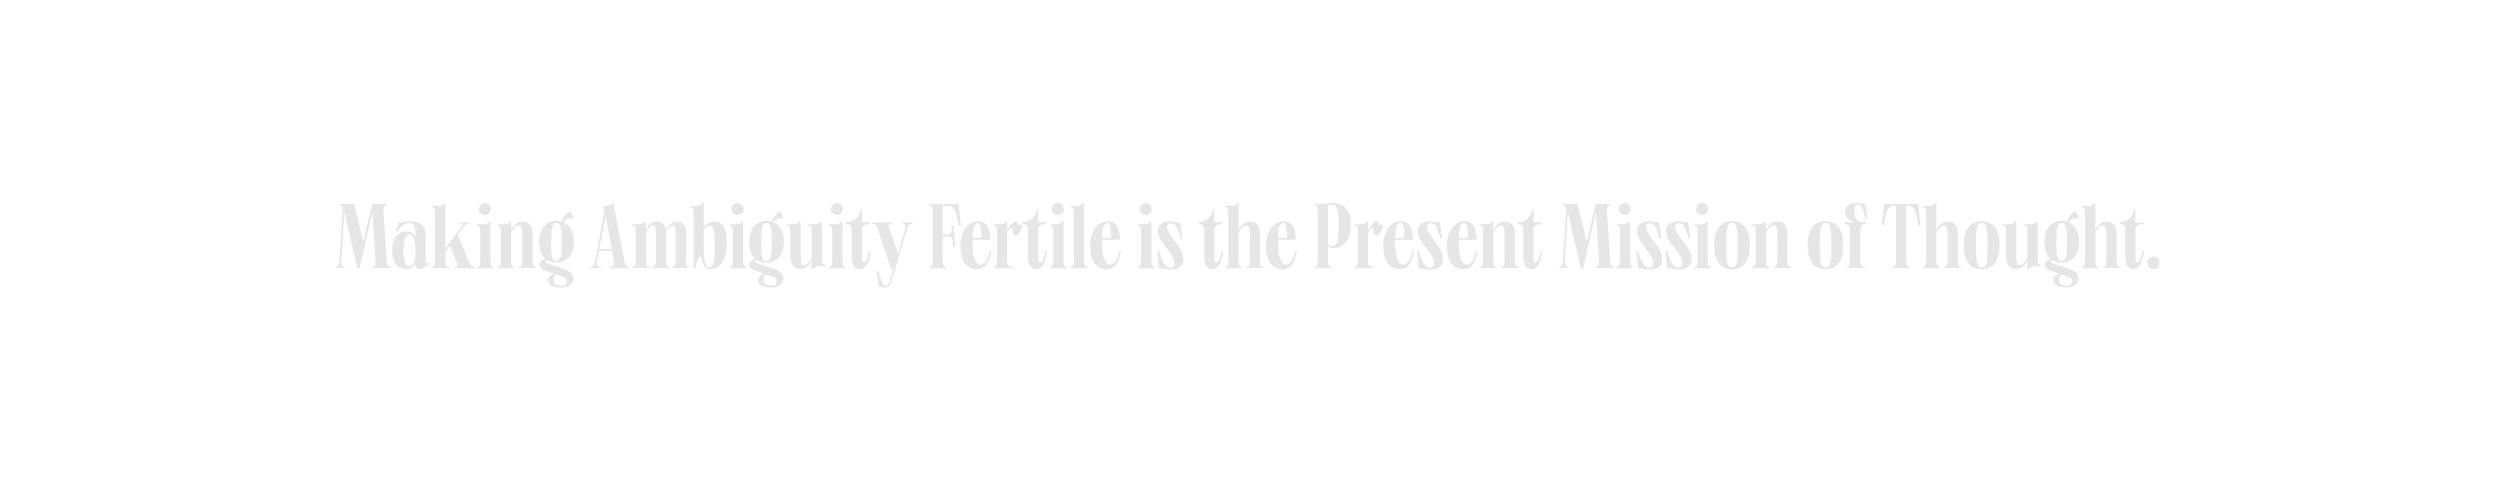 <?xml version="1.0" encoding="utf-8"?>
<!-- Generator: Adobe Illustrator 25.0.1, SVG Export Plug-In . SVG Version: 6.00 Build 0)  -->
<svg version="1.1" id="Ebene_1" xmlns="http://www.w3.org/2000/svg" xmlns:xlink="http://www.w3.org/1999/xlink" x="0px" y="0px"
	 viewBox="0 0 2000 390" style="enable-background:new 0 0 2000 390;" xml:space="preserve">
<style type="text/css">
	.st0{opacity:0.7;}
	.st1{fill:#DDDCDC;}
</style>
<g class="st0">
	<path class="st1" d="M285.8,214.5l-10.4-45l-2.3,38.3c-0.3,4.7,0.1,5.3,2.9,5.9v0.7h-7.6v-0.7c2.4-0.7,3-1.2,3.3-5.9l2.3-38
		c0.3-4.7-0.1-5.3-2.7-5.9v-0.7h12l7.3,30.2l7.2-30.2h11.7v0.7c-2.6,0.7-3,1.2-2.7,5.9l2.5,38c0.3,4.7,1,5.3,3.3,5.9v0.7h-15v-0.7
		c2.6-0.7,3.1-1.2,2.8-5.9l-2.5-38.3l-10.1,45H285.8z"/>
	<path class="st1" d="M344.3,210.7l-4.9,3.2c-1.8,1.1-2.9,1.5-4.3,1.5c-1.6,0-2.6-1.1-2.7-4.4c-1.4,2.8-3.7,4.4-7.4,4.4
		c-5.7,0-11.3-4.3-11.3-15.2c0-10.9,5.6-15.1,11.6-15.1c3.5,0,5.7,1.5,7.1,4.3c0-8.2-1-10.9-5-10.9c-2.9,0-6.2,1.5-9.3,6.5h-1.5
		l2.3-7.1c2.3,0,6.4-0.9,10-0.9c7.5,0,11.7,3.6,11.7,12.2v17.2c0,4.7-0.1,5.1,3.2,3.7L344.3,210.7z M332.4,200.2
		c0-9.3-2.1-12.9-4.9-12.9s-4.7,4.2-4.7,12.9c0,8.7,1.8,13,4.7,13S332.4,209.5,332.4,200.2z"/>
	<path class="st1" d="M374.7,208.4c1.8,4.3,3.1,4.8,5.4,5.4v0.7h-16.9v-0.7c3.5-0.7,3.5-1.1,1.7-5.4l-5-12l-3.6,4.9v6.6
		c0,4.7,0.5,5.3,2.9,5.9v0.7h-14v-0.7c2.4-0.7,2.9-1.2,2.9-5.9v-36.6c0-4.7-0.5-5.3-2.9-5.9v-0.7h3.9c2.6,0,4.6-0.2,6.5-2.3h0.7
		v36.5l12.7-17.4c1.8-2.3,2.1-2.8-1.2-2.8v-0.7h8.7v0.7c-2.8,0-4,0.5-5.8,3l-4.4,6.1L374.7,208.4z"/>
	<path class="st1" d="M384.2,186c0-4.7-0.5-5.3-2.9-5.9v-0.7h3.9c2.6,0,4.6-0.2,6.5-2.3h0.7v30.9c0,4.7,0.5,5.3,2.9,5.9v0.7h-14
		v-0.7c2.4-0.7,2.9-1.2,2.9-5.9V186z M383.1,167.2c0-2.7,2.1-4.8,4.8-4.8c2.7,0,4.8,2.1,4.8,4.8s-2.1,4.8-4.8,4.8
		C385.2,172,383.1,169.9,383.1,167.2z"/>
	<path class="st1" d="M426.1,207.8c0,4.7,0.5,5.3,2.9,5.9v0.7h-14v-0.7c2.3-0.7,2.9-1.2,2.9-5.9V188c0-5.3-0.7-7.6-2.9-7.6
		c-1.8,0-3.9,1.7-6.1,5.8v21.7c0,4.7,0.5,5.3,2.9,5.9v0.7h-14v-0.7c2.4-0.7,2.9-1.2,2.9-5.9V186c0-4.7-0.5-5.3-2.9-5.9v-0.7h3.9
		c2.6,0,4.6-0.2,6.5-2.3h0.7v6.9c1.8-3.5,4.8-6.9,9.2-6.9c5.1,0,8,3.6,8,10.3V207.8z"/>
	<path class="st1" d="M458.6,222.7c0,5.1-4.6,7.3-9.9,7.3c-6.6,0-10.2-2.1-10.2-5.7c0-2.3,1.6-4.1,4.5-5.4c-7.8-2.5-11.5-3.7-11.5-7
		c0-2.6,2.1-3.9,4.8-4.8c-3.2-2.8-5-7.4-5-13.7c0-10.6,5.6-16.7,13.9-16.7c1.5,0,3,0.2,4.3,0.6c1.1-3.4,2.6-6.2,6.6-8.4l2.8,5.7
		c-5.1,0-6.8,0.8-8.1,3.2c5.1,2.1,8.3,7.6,8.3,15.6c0,10.6-5.6,16.7-13.9,16.7c-3.1,0-5.7-0.7-7.8-2.1c-0.8,0.4-1.2,0.7-1.2,1.2
		c0,1.2,2.4,1.7,9.5,4C453.8,215.8,458.6,217.4,458.6,222.7z M440.9,193.6c0,10.4,0.5,15.2,4.2,15.2c3.7,0,4.3-4.8,4.3-15.2
		c0-10.4-0.5-15.2-4.3-15.2C441.4,178.4,440.9,183.3,440.9,193.6z M453.4,225c0-2.8-1.8-3.2-8.4-5.3c-1.1,0.8-2.2,1.9-2.2,4.3
		c0,3.1,2,4.6,5.9,4.6C451.8,228.6,453.4,227.2,453.4,225z"/>
	<path class="st1" d="M499.4,208c0.9,4.6,1.8,5.1,4.1,5.8v0.7h-15.6v-0.7c3.5-0.7,3.9-1.2,3.1-5.8l-1.4-7.3h-10.4l-1.4,7.3
		c-0.9,4.6-0.5,5.1,3,5.8v0.7h-8.7v-0.7c2.4-0.7,3.2-1.2,4.1-5.8l7.4-39.6l-0.6-3v-0.7c2.6,0,5.7-0.1,7.1-2.3h0.7L499.4,208z
		 M479.5,199.2h9.9l-4.9-26.4L479.5,199.2z"/>
	<path class="st1" d="M548.7,207.8c0,4.7,0.5,5.3,2.9,5.9v0.7h-14v-0.7c2.4-0.7,2.9-1.2,2.9-5.9v-20c0-5.4-0.4-7.5-2.3-7.5
		c-1.7,0-3.2,1.5-5.5,5.5c0.1,0.4,0.1,0.9,0.1,1.3v20.7c0,4.7,0.5,5.3,2.9,5.9v0.7h-13.9v-0.7c2.3-0.7,2.9-1.2,2.9-5.9v-20
		c0-5.4-0.4-7.5-2.3-7.5c-1.8,0-3.2,1.6-5.6,5.8v21.7c0,4.7,0.5,5.3,2.9,5.9v0.7h-14v-0.7c2.4-0.7,2.9-1.2,2.9-5.9V186
		c0-4.7-0.5-5.3-2.9-5.9v-0.7h3.9c2.6,0,4.6-0.2,6.5-2.3h0.7v6.9c2.1-3.7,4.5-6.9,8.7-6.9c3.8,0,6.4,2.3,7.1,6.9
		c2.3-3.8,4.8-6.9,8.9-6.9c4.7,0,7.4,3.4,7.4,10.2V207.8z"/>
	<path class="st1" d="M581.5,194.2c0,13.6-5.8,21.2-12.8,21.2c-4.8,0-6.5-3.5-8.4-10.6c-2.2,2.1-3.2,4.6-4,10.1h-1.5v-43.5
		c0-4.7-0.5-5.3-2.9-5.9v-0.7h3.9c2.6,0,4.6-0.3,6.5-2.9h0.7v20c2.2-2.8,4.9-4.8,8.7-4.8C576.5,176.9,581.5,180.9,581.5,194.2z
		 M571.9,196.8c0-13.1-1.2-16.3-3.9-16.3c-1.4,0-2.8,0.8-5,2.9v17.1c0,10.4,2.3,13.5,4.6,13.5C570.8,213.9,571.9,209,571.9,196.8z"
		/>
	<path class="st1" d="M586.3,186c0-4.7-0.5-5.3-2.9-5.9v-0.7h3.9c2.6,0,4.6-0.2,6.5-2.3h0.7v30.9c0,4.7,0.5,5.3,2.9,5.9v0.7h-14
		v-0.7c2.4-0.7,2.9-1.2,2.9-5.9V186z M585.2,167.2c0-2.7,2.1-4.8,4.8-4.8c2.7,0,4.8,2.1,4.8,4.8s-2.1,4.8-4.8,4.8
		C587.3,172,585.2,169.9,585.2,167.2z"/>
	<path class="st1" d="M626.6,222.7c0,5.1-4.6,7.3-9.9,7.3c-6.6,0-10.2-2.1-10.2-5.7c0-2.3,1.6-4.1,4.5-5.4c-7.8-2.5-11.5-3.7-11.5-7
		c0-2.6,2.1-3.9,4.8-4.8c-3.2-2.8-5-7.4-5-13.7c0-10.6,5.6-16.7,13.9-16.7c1.5,0,3,0.2,4.3,0.6c1.1-3.4,2.6-6.2,6.6-8.4l2.8,5.7
		c-5.1,0-6.8,0.8-8.1,3.2c5.1,2.1,8.3,7.6,8.3,15.6c0,10.6-5.6,16.7-13.9,16.7c-3.1,0-5.7-0.7-7.8-2.1c-0.8,0.4-1.2,0.7-1.2,1.2
		c0,1.2,2.4,1.7,9.5,4C621.9,215.8,626.6,217.4,626.6,222.7z M608.9,193.6c0,10.4,0.5,15.2,4.2,15.2c3.7,0,4.3-4.8,4.3-15.2
		c0-10.4-0.5-15.2-4.3-15.2C609.5,178.4,608.9,183.3,608.9,193.6z M621.5,225c0-2.8-1.8-3.2-8.4-5.3c-1.1,0.8-2.2,1.9-2.2,4.3
		c0,3.1,2,4.6,5.9,4.6C619.9,228.6,621.5,227.2,621.5,225z"/>
	<path class="st1" d="M657.6,206.4c0,4.7,0.5,5.3,2.9,5.9v0.7h-3.9c-2.6,0-4.5,0.2-6.5,2.3h-0.7v-6.9c-1.7,3.5-4.7,6.9-9.1,6.9
		c-5.1,0-8-3.6-8-10.3V186c0-4.7-0.5-5.3-2.9-5.9v-0.7h3.9c2.6,0,4.6-0.2,6.5-2.3h0.7v27.4c0,5.3,0.7,7.6,2.9,7.6
		c1.8,0,3.9-1.7,6-5.8V186c0-4.7-0.5-5.3-2.9-5.9v-0.7h3.9c2.6,0,4.6-0.2,6.5-2.3h0.7V206.4z"/>
	<path class="st1" d="M665.8,186c0-4.7-0.5-5.3-2.9-5.9v-0.7h3.9c2.6,0,4.6-0.2,6.5-2.3h0.7v30.9c0,4.7,0.5,5.3,2.9,5.9v0.7h-14
		v-0.7c2.4-0.7,2.9-1.2,2.9-5.9V186z M664.7,167.2c0-2.7,2.1-4.8,4.8-4.8c2.7,0,4.8,2.1,4.8,4.8s-2.1,4.8-4.8,4.8
		C666.7,172,664.7,169.9,664.7,167.2z"/>
	<path class="st1" d="M677.1,177.8c6.8-0.7,10-4.1,11.8-10.5h0.7v10.5h6.3v1.5c-4.8,0-6.3,1.7-6.3,5.5v19.7c0,3.9,0.3,5.4,1.8,5.4
		c1.3,0,2.6-2.7,4-9.2l1.4,0.4c-1.9,8.6-3.6,14.2-9,14.2c-4.3,0-6.4-3.7-6.4-10.3v-20.3c0-3.8-0.7-5.5-4.3-5.5V177.8z"/>
	<path class="st1" d="M729.9,178.6c-2.3,0.7-3.4,1.2-4.7,5.7l-10.5,36c-1.8,6.1-2.8,9.9-5.9,9.9c-2.1,0-3.4-0.9-5.9-0.9l-1.7-12.5
		h1.5c3.1,10.2,4.3,11.9,6,11.9c1.8,0,2.7-2.1,4.4-7.7l1.6-5.5H713l-10.4-31.3c-1.5-4.4-2.6-4.9-5-5.6v-0.7h16.5v0.7
		c-3.5,0.7-3.6,1.2-2.1,5.6l6.4,18.6l5.4-18.6c1.2-4.5,1.1-5-2.4-5.7v-0.7h8.7V178.6z"/>
	<path class="st1" d="M754.1,164.6v23h3.2c3.7,0,4.4-0.7,4-7.5h1.5l1.4,17.2h-1.5c-0.8-7.5-1.3-8.2-5.6-8.2h-2.9v18.8
		c0,4.7,0.5,5.3,2.9,5.9v0.7h-14v-0.7c2.4-0.7,2.9-1.2,2.9-5.9v-38c0-4.7-0.5-5.3-2.9-5.9v-0.7h23.8l1.8,17.3H767
		c-2.5-14.3-4.3-15.9-9.5-15.9H754.1z"/>
	<path class="st1" d="M793.2,201c-2.1,10.7-5.8,14.4-11.6,14.4c-8.4,0-13.2-6.9-13.2-18.6c0-12.6,6.8-19.8,14-19.8
		c6.4,0,9.8,4.6,9.8,14.8h-14.2v1.2c0,8.8,1,18.7,6.5,18.7c2.3,0,5.4-2.1,7.2-11L793.2,201z M778.1,190.3h7.1
		c0-9.3-0.9-11.9-3.1-11.9C779.7,178.4,778.3,181.1,778.1,190.3z"/>
	<path class="st1" d="M817.7,180c-1,5.4-2.7,8.4-5,8.4c-2.4,0-2.5-2.8-2.9-5.7c-0.1-1.4-1-0.7-4.1,3.2v22c0,4.7,1,5.3,5.4,5.9v0.7
		h-16.4v-0.7c2.4-0.7,2.9-1.2,2.9-5.9V186c0-4.7-0.5-5.3-2.9-5.9v-0.7h3.9c2.6,0,4.6-0.2,6.5-2.3h0.7v7c3.1-4.8,4.8-7,6.6-7
		c1.8,0,1.8,3,3.1,3c0.4,0,1-0.3,1.8-1.1L817.7,180z"/>
	<path class="st1" d="M818.1,177.8c6.8-0.7,10-4.1,11.8-10.5h0.7v10.5h6.3v1.5c-4.8,0-6.3,1.7-6.3,5.5v19.7c0,3.9,0.3,5.4,1.8,5.4
		c1.3,0,2.6-2.7,4-9.2l1.4,0.4c-1.9,8.6-3.6,14.2-9,14.2c-4.3,0-6.4-3.7-6.4-10.3v-20.3c0-3.8-0.7-5.5-4.3-5.5V177.8z"/>
	<path class="st1" d="M842.6,186c0-4.7-0.5-5.3-2.9-5.9v-0.7h3.9c2.6,0,4.6-0.2,6.5-2.3h0.7v30.9c0,4.7,0.5,5.3,2.9,5.9v0.7h-14
		v-0.7c2.4-0.7,2.9-1.2,2.9-5.9V186z M841.5,167.2c0-2.7,2.1-4.8,4.8-4.8c2.7,0,4.8,2.1,4.8,4.8s-2.1,4.8-4.8,4.8
		C843.5,172,841.5,169.9,841.5,167.2z"/>
	<path class="st1" d="M859.1,171.3c0-4.7-0.5-5.3-2.9-5.9v-0.7h3.9c2.6,0,4.6-0.2,6.5-2.3h0.7v45.6c0,4.7,0.5,5.3,2.9,5.9v0.7h-14
		v-0.7c2.4-0.7,2.9-1.2,2.9-5.9V171.3z"/>
	<path class="st1" d="M896.9,201c-2.1,10.7-5.8,14.4-11.6,14.4c-8.4,0-13.2-6.9-13.2-18.6c0-12.6,6.8-19.8,14-19.8
		c6.4,0,9.8,4.6,9.8,14.8h-14.2v1.2c0,8.8,1,18.7,6.5,18.7c2.3,0,5.4-2.1,7.2-11L896.9,201z M881.8,190.3h7.1
		c0-9.3-0.9-11.9-3.1-11.9C883.3,178.4,882,181.1,881.8,190.3z"/>
	<path class="st1" d="M912.8,186c0-4.7-0.5-5.3-2.9-5.9v-0.7h3.9c2.6,0,4.6-0.2,6.5-2.3h0.7v30.9c0,4.7,0.5,5.3,2.9,5.9v0.7h-14
		v-0.7c2.4-0.7,2.9-1.2,2.9-5.9V186z M911.7,167.2c0-2.7,2.1-4.8,4.8-4.8c2.7,0,4.8,2.1,4.8,4.8s-2.1,4.8-4.8,4.8
		C913.8,172,911.7,169.9,911.7,167.2z"/>
	<path class="st1" d="M925.8,200.6h1.5c3.2,11.7,5.9,13.4,9,13.4c2.2,0,3.2-1.2,3.2-3.2c0-4.1-3.1-8.1-6.7-12.9
		c-3.6-4.5-6.4-8.2-6.4-13.2c0-5.5,4.3-7.6,9.5-7.6c3.2,0,5.4,0.9,8.2,0.9l1.7,12.6h-1.5c-2.3-10.3-4.8-12-7.6-12
		c-2.1,0-3.1,1-3.1,2.9c0,2.7,3.2,7.3,6.5,11.6c3.4,4.6,6.5,8.7,6.5,14.1c0,5.7-3.4,8.4-10.3,8.4c-3.9,0-6.5-0.9-9-0.9L925.8,200.6z
		"/>
	<path class="st1" d="M959,177.8c6.8-0.7,10-4.1,11.8-10.5h0.7v10.5h6.3v1.5c-4.8,0-6.3,1.7-6.3,5.5v19.7c0,3.9,0.3,5.4,1.8,5.4
		c1.3,0,2.6-2.7,4-9.2l1.4,0.4c-1.9,8.6-3.6,14.2-9,14.2c-4.3,0-6.4-3.7-6.4-10.3v-20.3c0-3.8-0.7-5.5-4.3-5.5V177.8z"/>
	<path class="st1" d="M1008.1,207.8c0,4.7,0.5,5.3,2.9,5.9v0.7h-14v-0.7c2.3-0.7,2.9-1.2,2.9-5.9V188c0-5.3-0.7-7.6-2.9-7.6
		c-1.8,0-3.9,1.7-6.1,5.8v21.7c0,4.7,0.5,5.3,2.9,5.9v0.7h-14v-0.7c2.4-0.7,2.9-1.2,2.9-5.9v-36.6c0-4.7-0.5-5.3-2.9-5.9v-0.7h3.9
		c2.6,0,4.6-0.2,6.5-2.3h0.7v21.6c1.8-3.5,4.8-6.9,9.2-6.9c5.1,0,8,3.6,8,10.3V207.8z"/>
	<path class="st1" d="M1037.6,201c-2.1,10.7-5.8,14.4-11.6,14.4c-8.4,0-13.2-6.9-13.2-18.6c0-12.6,6.8-19.8,14-19.8
		c6.4,0,9.8,4.6,9.8,14.8h-14.2v1.2c0,8.8,1,18.7,6.5,18.7c2.3,0,5.4-2.1,7.2-11L1037.6,201z M1022.5,190.3h7.1
		c0-9.3-0.9-11.9-3.1-11.9C1024,178.4,1022.7,181.1,1022.5,190.3z"/>
	<path class="st1" d="M1051.3,213.8c2.4-0.7,2.9-1.2,2.9-5.9v-38c0-4.7-0.5-5.3-2.9-5.9v-0.7h3.9c4.6-0.1,7.3-0.9,10.9-0.9
		c6.8,0,14.6,2.8,14.6,17.2c0,14.5-8,18.9-13.6,18.9c-2.1,0-3.2-0.4-4.7-0.9v10.3c0,4.7,0.7,5.3,3.7,5.9v0.7h-14.8V213.8z
		 M1062.4,196c1,0.5,2.1,0.9,3.1,0.9c3.2,0,5.5-2.1,5.5-16.7c0-13.8-2.1-16.4-5.6-16.4c-1.1,0-1.8,0.1-3,0.4V196z"/>
	<path class="st1" d="M1106.4,180c-1,5.4-2.7,8.4-5,8.4c-2.4,0-2.5-2.8-2.9-5.7c-0.1-1.4-1-0.7-4.1,3.2v22c0,4.7,1,5.3,5.4,5.9v0.7
		h-16.4v-0.7c2.4-0.7,2.9-1.2,2.9-5.9V186c0-4.7-0.5-5.3-2.9-5.9v-0.7h3.9c2.6,0,4.6-0.2,6.5-2.3h0.7v7c3.1-4.8,4.8-7,6.6-7
		c1.8,0,1.8,3,3.1,3c0.4,0,1-0.3,1.8-1.1L1106.4,180z"/>
	<path class="st1" d="M1131.4,201c-2.1,10.7-5.8,14.4-11.6,14.4c-8.4,0-13.2-6.9-13.2-18.6c0-12.6,6.8-19.8,14-19.8
		c6.4,0,9.8,4.6,9.8,14.8h-14.2v1.2c0,8.8,1,18.7,6.5,18.7c2.3,0,5.4-2.1,7.2-11L1131.4,201z M1116.3,190.3h7.1
		c0-9.3-0.9-11.9-3.1-11.9C1117.8,178.4,1116.5,181.1,1116.3,190.3z"/>
	<path class="st1" d="M1133.6,200.6h1.5c3.2,11.7,5.9,13.4,9,13.4c2.2,0,3.2-1.2,3.2-3.2c0-4.1-3.1-8.1-6.7-12.9
		c-3.6-4.5-6.4-8.2-6.4-13.2c0-5.5,4.3-7.6,9.5-7.6c3.2,0,5.4,0.9,8.2,0.9l1.7,12.6h-1.5c-2.3-10.3-4.8-12-7.6-12
		c-2.1,0-3.1,1-3.1,2.9c0,2.7,3.2,7.3,6.5,11.6c3.4,4.6,6.5,8.7,6.5,14.1c0,5.7-3.4,8.4-10.3,8.4c-3.9,0-6.5-0.9-9-0.9L1133.6,200.6
		z"/>
	<path class="st1" d="M1182.3,201c-2.1,10.7-5.8,14.4-11.6,14.4c-8.4,0-13.2-6.9-13.2-18.6c0-12.6,6.8-19.8,14-19.8
		c6.4,0,9.8,4.6,9.8,14.8h-14.2v1.2c0,8.8,1,18.7,6.5,18.7c2.3,0,5.4-2.1,7.2-11L1182.3,201z M1167.2,190.3h7.1
		c0-9.3-0.9-11.9-3.1-11.9C1168.7,178.4,1167.4,181.1,1167.2,190.3z"/>
	<path class="st1" d="M1211.9,207.8c0,4.7,0.5,5.3,2.9,5.9v0.7h-14v-0.7c2.3-0.7,2.9-1.2,2.9-5.9V188c0-5.3-0.7-7.6-2.9-7.6
		c-1.8,0-3.9,1.7-6.1,5.8v21.7c0,4.7,0.5,5.3,2.9,5.9v0.7h-14v-0.7c2.4-0.7,2.9-1.2,2.9-5.9V186c0-4.7-0.5-5.3-2.9-5.9v-0.7h3.9
		c2.6,0,4.6-0.2,6.5-2.3h0.7v6.9c1.8-3.5,4.8-6.9,9.2-6.9c5.1,0,8,3.6,8,10.3V207.8z"/>
	<path class="st1" d="M1214.3,177.8c6.8-0.7,10-4.1,11.8-10.5h0.7v10.5h6.3v1.5c-4.8,0-6.3,1.7-6.3,5.5v19.7c0,3.9,0.3,5.4,1.8,5.4
		c1.3,0,2.6-2.7,4-9.2l1.4,0.4c-1.9,8.6-3.6,14.2-9,14.2c-4.3,0-6.4-3.7-6.4-10.3v-20.3c0-3.8-0.7-5.5-4.3-5.5V177.8z"/>
	<path class="st1" d="M1264.6,214.5l-10.4-45l-2.3,38.3c-0.3,4.7,0.1,5.3,2.9,5.9v0.7h-7.6v-0.7c2.4-0.7,3-1.2,3.3-5.9l2.3-38
		c0.3-4.7-0.1-5.3-2.7-5.9v-0.7h12l7.3,30.2l7.2-30.2h11.7v0.7c-2.6,0.7-3,1.2-2.7,5.9l2.5,38c0.3,4.7,1,5.3,3.3,5.9v0.7h-15v-0.7
		c2.6-0.7,3.1-1.2,2.8-5.9l-2.5-38.3l-10.1,45H1264.6z"/>
	<path class="st1" d="M1296,186c0-4.7-0.5-5.3-2.9-5.9v-0.7h3.9c2.6,0,4.6-0.2,6.5-2.3h0.7v30.9c0,4.7,0.5,5.3,2.9,5.9v0.7h-14v-0.7
		c2.4-0.7,2.9-1.2,2.9-5.9V186z M1294.9,167.2c0-2.7,2.1-4.8,4.8-4.8c2.7,0,4.8,2.1,4.8,4.8s-2.1,4.8-4.8,4.8
		C1297,172,1294.9,169.9,1294.9,167.2z"/>
	<path class="st1" d="M1309,200.6h1.5c3.2,11.7,5.9,13.4,9,13.4c2.2,0,3.2-1.2,3.2-3.2c0-4.1-3.1-8.1-6.7-12.9
		c-3.6-4.5-6.4-8.2-6.4-13.2c0-5.5,4.3-7.6,9.5-7.6c3.2,0,5.4,0.9,8.2,0.9l1.7,12.6h-1.5c-2.3-10.3-4.8-12-7.6-12
		c-2.1,0-3.1,1-3.1,2.9c0,2.7,3.2,7.3,6.5,11.6c3.4,4.6,6.5,8.7,6.5,14.1c0,5.7-3.4,8.4-10.3,8.4c-3.9,0-6.5-0.9-9-0.9L1309,200.6z"
		/>
	<path class="st1" d="M1332.3,200.6h1.5c3.2,11.7,5.9,13.4,9,13.4c2.2,0,3.2-1.2,3.2-3.2c0-4.1-3.1-8.1-6.7-12.9
		c-3.6-4.5-6.4-8.2-6.4-13.2c0-5.5,4.3-7.6,9.5-7.6c3.2,0,5.4,0.9,8.2,0.9l1.7,12.6h-1.5c-2.3-10.3-4.8-12-7.6-12
		c-2.1,0-3.1,1-3.1,2.9c0,2.7,3.2,7.3,6.5,11.6c3.4,4.6,6.5,8.7,6.5,14.1c0,5.7-3.4,8.4-10.3,8.4c-3.9,0-6.5-0.9-9-0.9L1332.3,200.6
		z"/>
	<path class="st1" d="M1358,186c0-4.7-0.5-5.3-2.9-5.9v-0.7h3.9c2.6,0,4.6-0.2,6.5-2.3h0.7v30.9c0,4.7,0.5,5.3,2.9,5.9v0.7h-14v-0.7
		c2.4-0.7,2.9-1.2,2.9-5.9V186z M1356.9,167.2c0-2.7,2.1-4.8,4.8-4.8c2.7,0,4.8,2.1,4.8,4.8s-2.1,4.8-4.8,4.8
		C1359,172,1356.9,169.9,1356.9,167.2z"/>
	<path class="st1" d="M1371.3,196.2c0-13.6,5.8-19.2,14.3-19.2s14.3,5.6,14.3,19.2s-5.8,19.2-14.3,19.2S1371.3,209.8,1371.3,196.2z
		 M1390.2,196.2c0-13-0.5-17.8-4.6-17.8s-4.6,4.8-4.6,17.8c0,13,0.4,17.8,4.6,17.8S1390.2,209.2,1390.2,196.2z"/>
	<path class="st1" d="M1430,207.8c0,4.7,0.5,5.3,2.9,5.9v0.7h-14v-0.7c2.3-0.7,2.9-1.2,2.9-5.9V188c0-5.3-0.7-7.6-2.9-7.6
		c-1.8,0-3.9,1.7-6.1,5.8v21.7c0,4.7,0.5,5.3,2.9,5.9v0.7h-14v-0.7c2.4-0.7,2.9-1.2,2.9-5.9V186c0-4.7-0.5-5.3-2.9-5.9v-0.7h3.9
		c2.6,0,4.6-0.2,6.5-2.3h0.7v6.9c1.8-3.5,4.8-6.9,9.2-6.9c5.1,0,8,3.6,8,10.3V207.8z"/>
	<path class="st1" d="M1446.1,196.2c0-13.6,5.8-19.2,14.3-19.2s14.3,5.6,14.3,19.2s-5.8,19.2-14.3,19.2S1446.1,209.8,1446.1,196.2z
		 M1465.1,196.2c0-13-0.5-17.8-4.6-17.8s-4.6,4.8-4.6,17.8c0,13,0.4,17.8,4.6,17.8S1465.1,209.2,1465.1,196.2z"/>
	<path class="st1" d="M1492.2,163.2l1.8,11.7h-1.5c-2.5-9.5-4.1-11.2-6.1-11.2c-2,0-2.9,2-2.9,5.1c0,4,1.6,9,6.2,9h3.4v1.5
		c-4,0-4.9,1.7-4.9,5.5v23c0,4.7,0.7,5.3,4.3,5.9v0.7h-15.4v-0.7c2.3-0.7,2.9-1.2,2.9-5.9v-23c0-3.8-1.1-5.5-4.3-5.5v-1.5h7.3
		c-4.5-1.8-6.9-4.7-6.9-8.6c0-4.6,3.9-7,9.2-7C1488.2,162.3,1489.7,163.2,1492.2,163.2z"/>
	<path class="st1" d="M1536.3,180.5h-1.5c-2.6-14.3-4.2-15.9-8.6-15.9h-1.2v43.2c0,4.7,0.5,5.3,2.9,5.9v0.7h-14v-0.7
		c2.4-0.7,2.9-1.2,2.9-5.9v-43.2h-1.3c-4.4,0-6.1,1.5-8.6,15.9h-1.5l1.8-17.3h27.5L1536.3,180.5z"/>
	<path class="st1" d="M1566.3,207.8c0,4.7,0.5,5.3,2.9,5.9v0.7h-14v-0.7c2.3-0.7,2.9-1.2,2.9-5.9V188c0-5.3-0.7-7.6-2.9-7.6
		c-1.8,0-3.9,1.7-6.1,5.8v21.7c0,4.7,0.5,5.3,2.9,5.9v0.7h-14v-0.7c2.4-0.7,2.9-1.2,2.9-5.9v-36.6c0-4.7-0.5-5.3-2.9-5.9v-0.7h3.9
		c2.6,0,4.6-0.2,6.5-2.3h0.7v21.6c1.8-3.5,4.8-6.9,9.2-6.9c5.1,0,8,3.6,8,10.3V207.8z"/>
	<path class="st1" d="M1571,196.2c0-13.6,5.8-19.2,14.3-19.2s14.3,5.6,14.3,19.2s-5.8,19.2-14.3,19.2S1571,209.8,1571,196.2z
		 M1590,196.2c0-13-0.5-17.8-4.6-17.8s-4.6,4.8-4.6,17.8c0,13,0.4,17.8,4.6,17.8S1590,209.2,1590,196.2z"/>
	<path class="st1" d="M1630.1,206.4c0,4.7,0.5,5.3,2.9,5.9v0.7h-3.9c-2.6,0-4.5,0.2-6.5,2.3h-0.7v-6.9c-1.7,3.5-4.7,6.9-9.1,6.9
		c-5.1,0-8-3.6-8-10.3V186c0-4.7-0.5-5.3-2.9-5.9v-0.7h3.9c2.6,0,4.6-0.2,6.5-2.3h0.7v27.4c0,5.3,0.7,7.6,2.9,7.6
		c1.8,0,3.9-1.7,6-5.8V186c0-4.7-0.5-5.3-2.9-5.9v-0.7h3.9c2.6,0,4.6-0.2,6.5-2.3h0.7V206.4z"/>
	<path class="st1" d="M1662.8,222.7c0,5.1-4.6,7.3-9.9,7.3c-6.6,0-10.2-2.1-10.2-5.7c0-2.3,1.6-4.1,4.5-5.4
		c-7.8-2.5-11.5-3.7-11.5-7c0-2.6,2.1-3.9,4.8-4.8c-3.2-2.8-5-7.4-5-13.7c0-10.6,5.6-16.7,13.9-16.7c1.5,0,3,0.2,4.3,0.6
		c1.1-3.4,2.6-6.2,6.6-8.4l2.8,5.7c-5.1,0-6.8,0.8-8.1,3.2c5.1,2.1,8.3,7.6,8.3,15.6c0,10.6-5.6,16.7-13.9,16.7
		c-3.1,0-5.7-0.7-7.8-2.1c-0.8,0.4-1.2,0.7-1.2,1.2c0,1.2,2.4,1.7,9.5,4C1658,215.8,1662.8,217.4,1662.8,222.7z M1645.1,193.6
		c0,10.4,0.5,15.2,4.2,15.2c3.7,0,4.3-4.8,4.3-15.2c0-10.4-0.5-15.2-4.3-15.2C1645.6,178.4,1645.1,183.3,1645.1,193.6z M1657.7,225
		c0-2.8-1.8-3.2-8.4-5.3c-1.1,0.8-2.2,1.9-2.2,4.3c0,3.1,2,4.6,5.9,4.6C1656,228.6,1657.7,227.2,1657.7,225z"/>
	<path class="st1" d="M1693.4,207.8c0,4.7,0.5,5.3,2.9,5.9v0.7h-14v-0.7c2.3-0.7,2.9-1.2,2.9-5.9V188c0-5.3-0.7-7.6-2.9-7.6
		c-1.8,0-3.9,1.7-6.1,5.8v21.7c0,4.7,0.5,5.3,2.9,5.9v0.7h-14v-0.7c2.4-0.7,2.9-1.2,2.9-5.9v-36.6c0-4.7-0.5-5.3-2.9-5.9v-0.7h3.9
		c2.6,0,4.6-0.2,6.5-2.3h0.7v21.6c1.8-3.5,4.8-6.9,9.2-6.9c5.1,0,8,3.6,8,10.3V207.8z"/>
	<path class="st1" d="M1695.8,177.8c6.8-0.7,10-4.1,11.8-10.5h0.7v10.5h6.3v1.5c-4.8,0-6.3,1.7-6.3,5.5v19.7c0,3.9,0.3,5.4,1.8,5.4
		c1.3,0,2.6-2.7,4-9.2l1.4,0.4c-1.9,8.6-3.6,14.2-9,14.2c-4.3,0-6.4-3.7-6.4-10.3v-20.3c0-3.8-0.7-5.5-4.3-5.5V177.8z"/>
	<path class="st1" d="M1717.8,210.3c0-2.9,2.2-5.1,4.9-5.1s4.9,2.3,4.9,5.1s-2.2,5.1-4.9,5.1S1717.8,213.1,1717.8,210.3z"/>
</g>
</svg>
